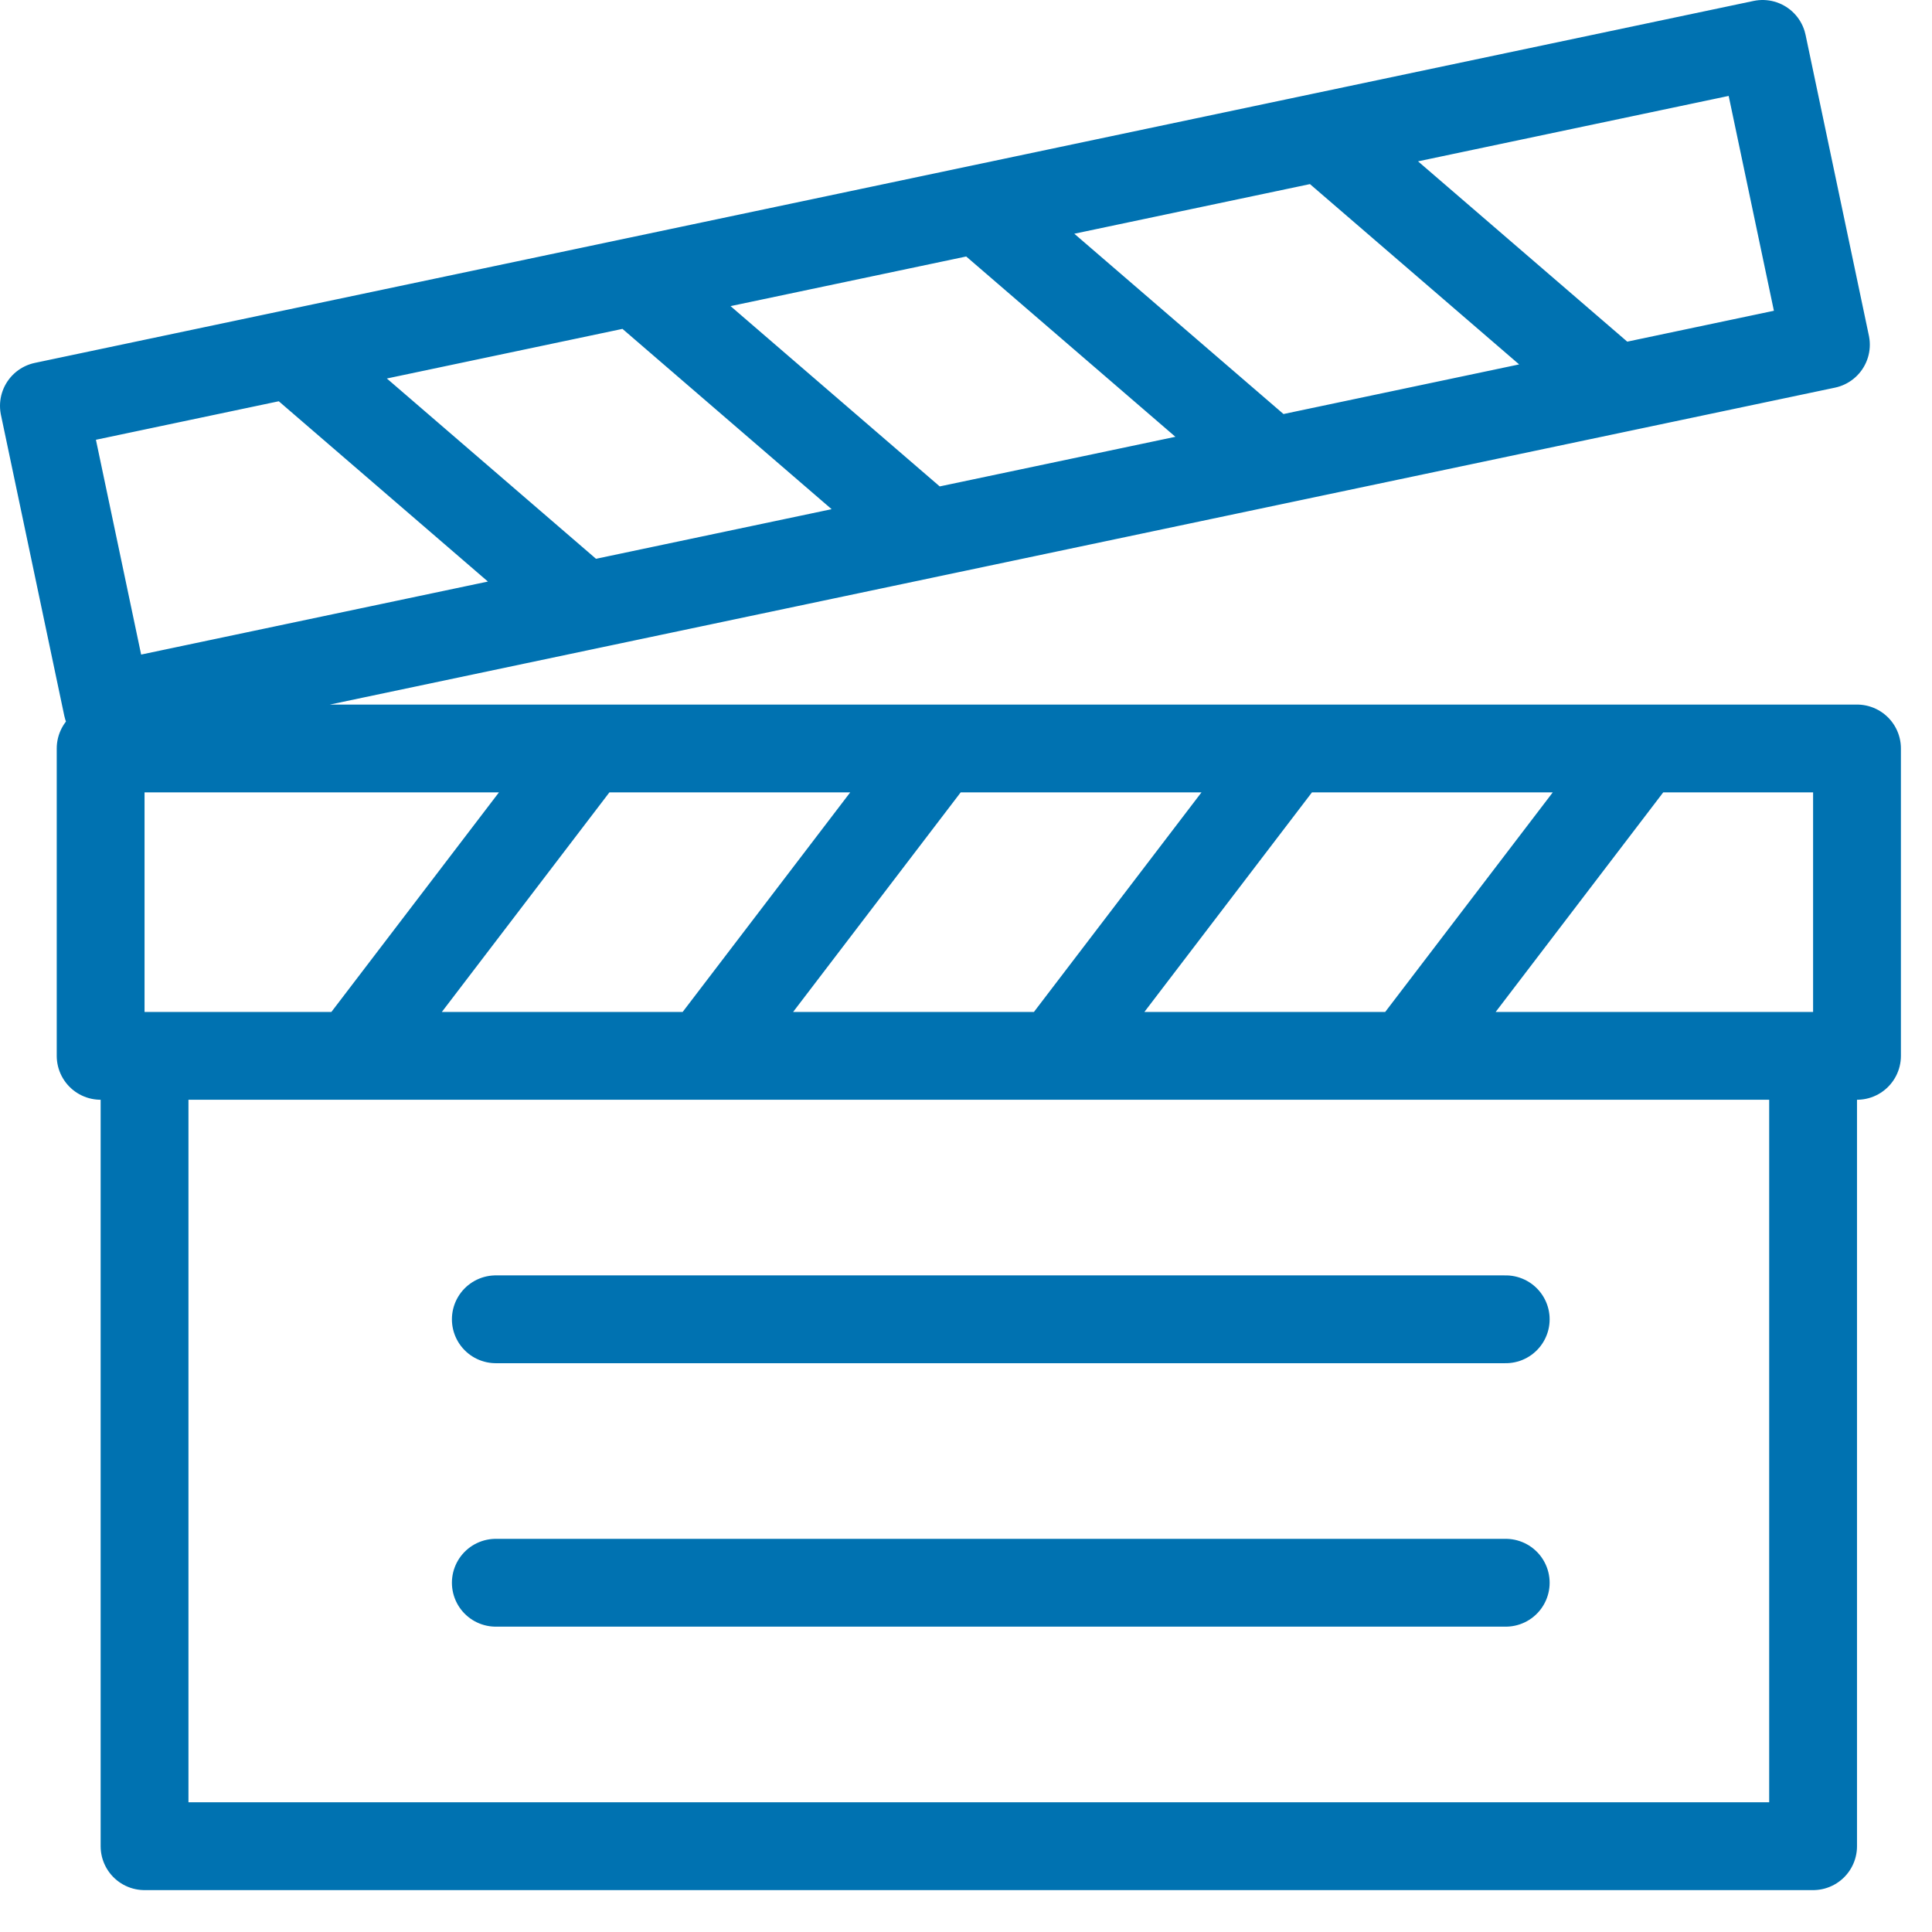 <?xml version="1.0" encoding="iso-8859-1"?>
<!DOCTYPE svg PUBLIC "-//W3C//DTD SVG 1.1//EN" "http://www.w3.org/Graphics/SVG/1.1/DTD/svg11.dtd"><svg xmlns="http://www.w3.org/2000/svg" width="44" height="44" viewBox="0 0 44 44">
    <g fill="none" fill-rule="evenodd" stroke="#0072B1" stroke-linecap="round" stroke-linejoin="round" stroke-width="2">
        <path d="M3.292 42.046h38v-18h-38zM2.292 24.046h40v-7h-40zM8.042 24.046l5.342-7M16.042 24.046l5.342-7M24.042 24.046l5.342-7M32.042 24.046l5.342-7M41.584 7.85L2.442 16.092 1 9.243 40.142 1zM6.627 8.058l6.669 5.749M14.455 6.41l6.669 5.749M22.283 4.761l6.67 5.749M30.111 3.112l6.67 5.749M11.292 30.046h23M11.292 36.046h23"/>
    </g>
</svg>
